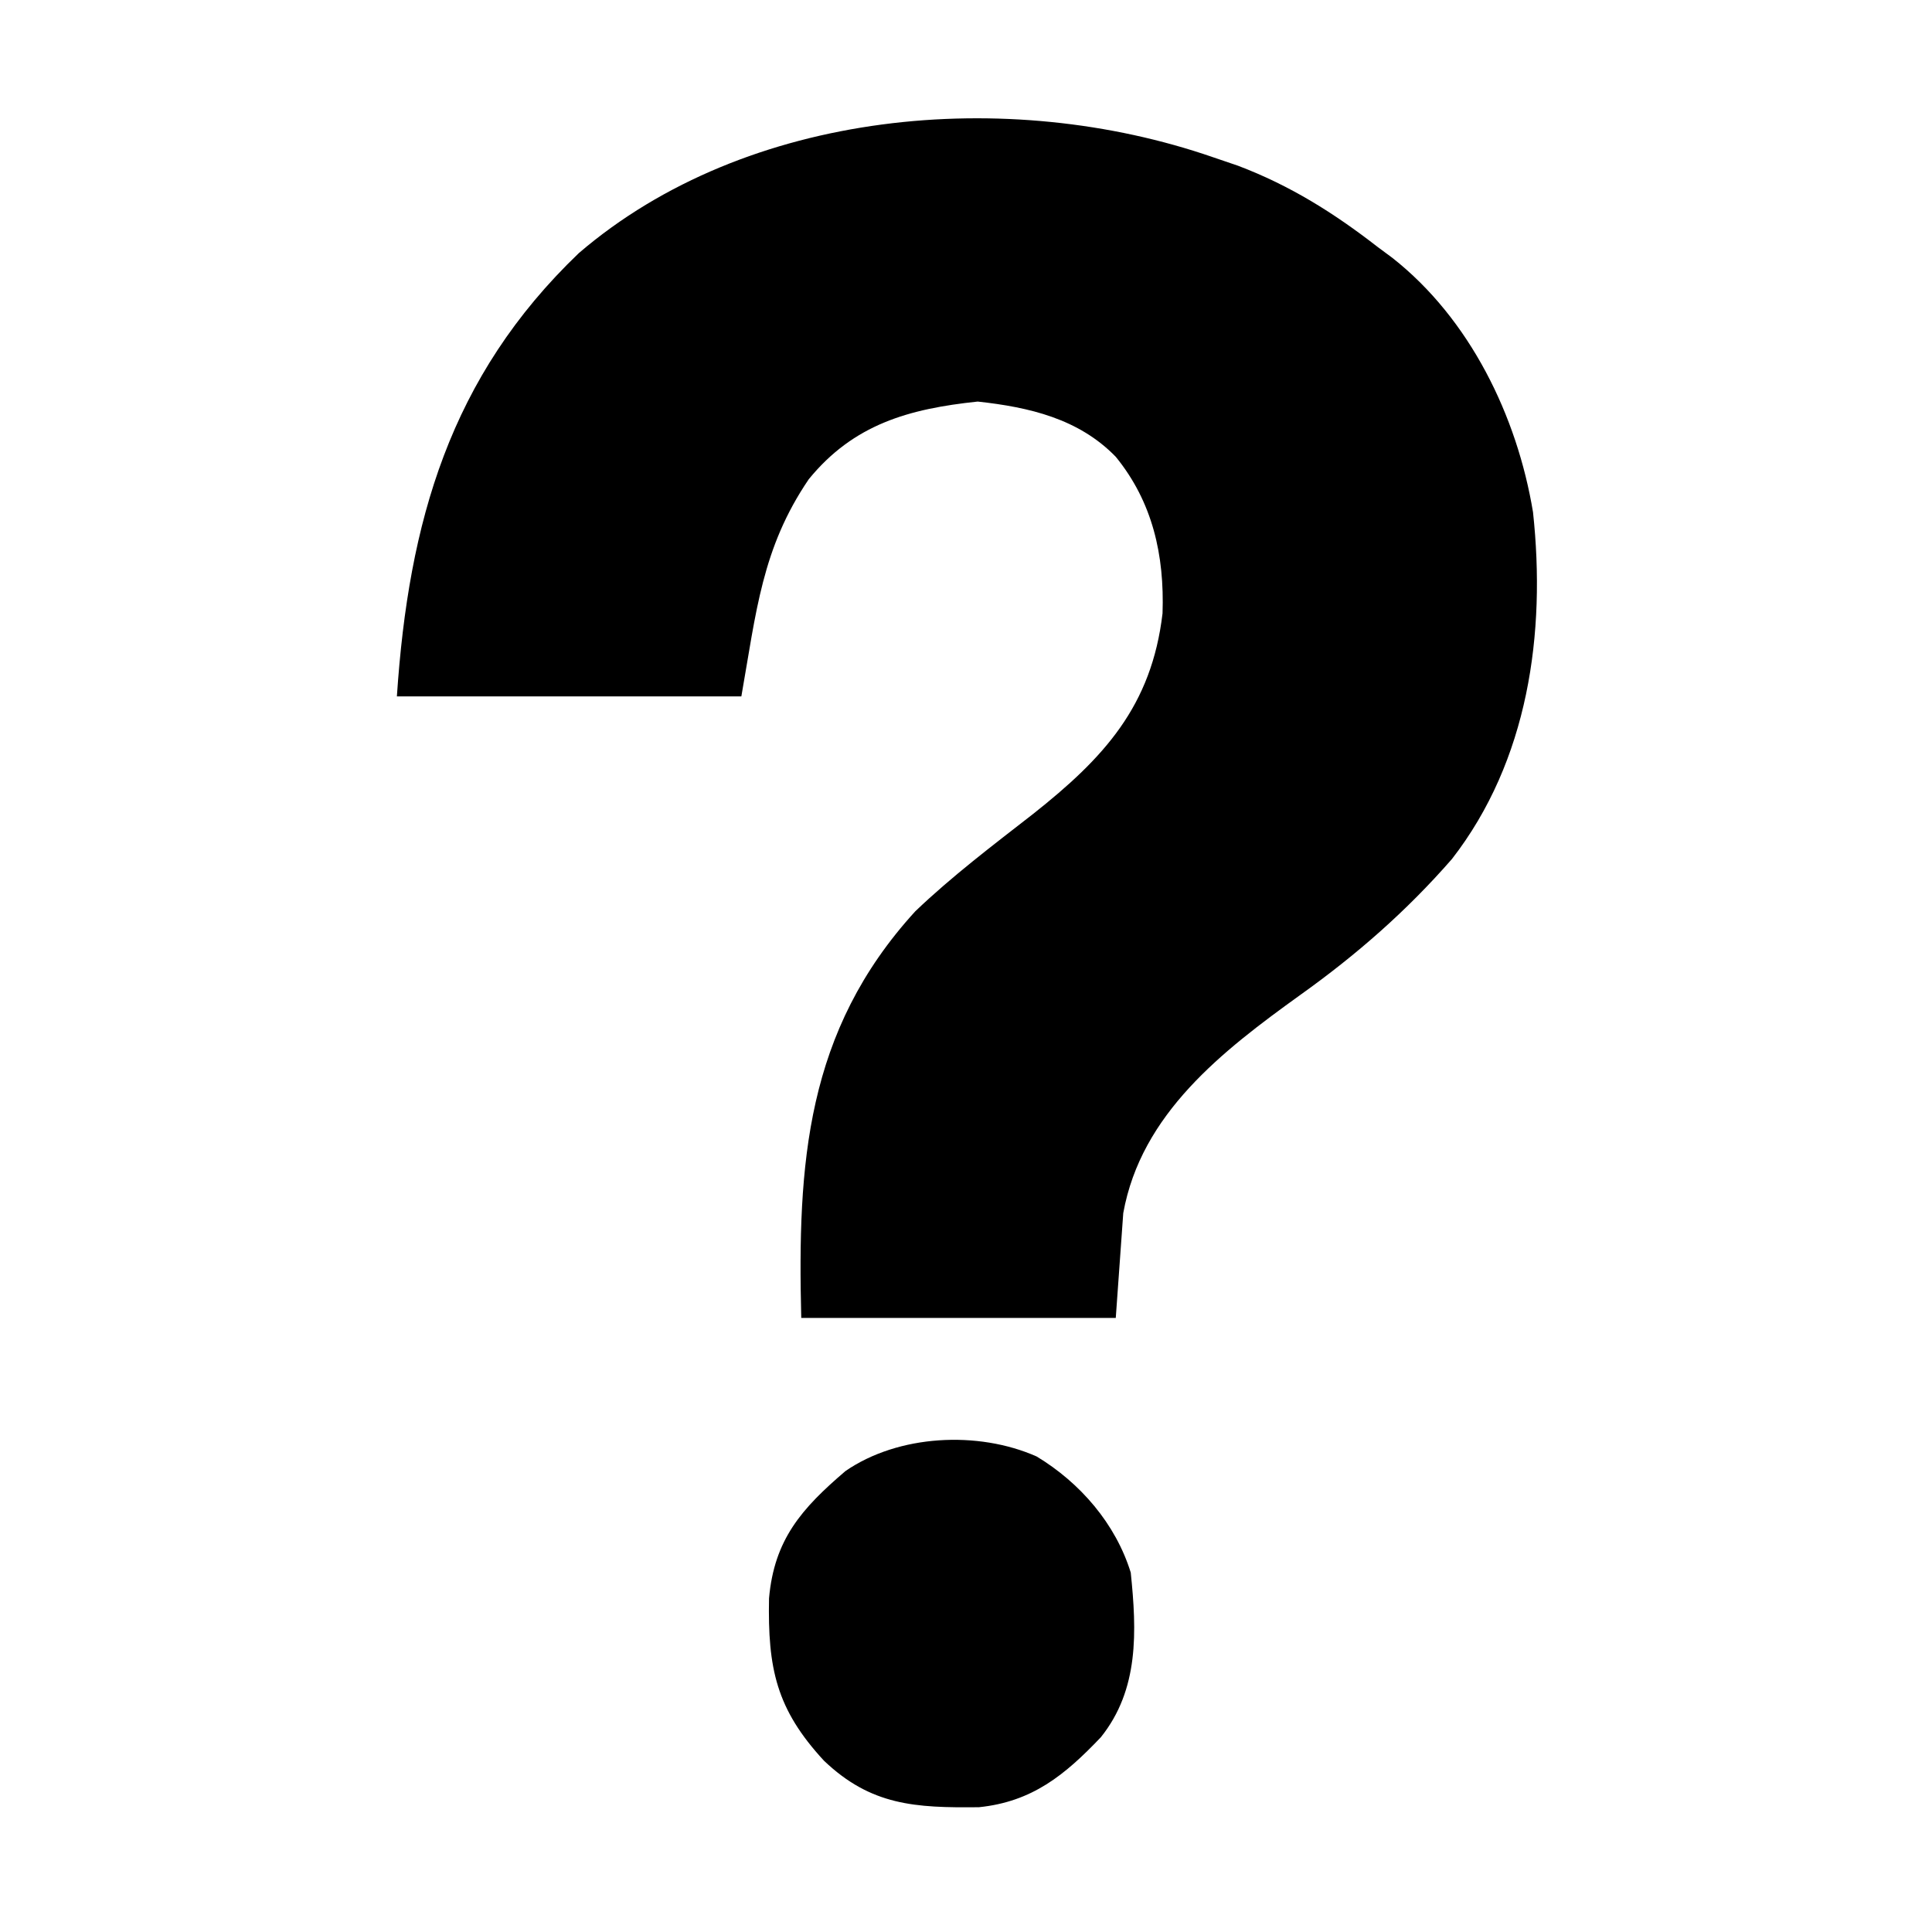 <?xml version="1.0" encoding="UTF-8"?>
<svg version="1.1" xmlns="http://www.w3.org/2000/svg" width="258" height="258">
<path d="M0 0 C1.647 0.561 1.647 0.561 3.328 1.133 C10.297 3.777 16.131 7.44 22 12 C22.637 12.472 23.274 12.944 23.93 13.43 C34.281 21.573 40.595 34.55 42.719 47.395 C44.468 63.598 42.09 80.588 31.891 93.715 C25.817 100.679 19.132 106.519 11.625 111.875 C1.237 119.352 -9.604 127.715 -12 141 C-12.33 145.62 -12.66 150.24 -13 155 C-26.86 155 -40.72 155 -55 155 C-55.511 134.44 -54.404 116.722 -39.777 100.699 C-34.861 95.999 -29.416 91.881 -24.055 87.707 C-14.578 80.206 -8.208 73.3 -6.754 60.902 C-6.492 53.149 -8.069 46.058 -13 40 C-17.947 34.907 -24.56 33.375 -31.438 32.625 C-40.617 33.591 -48.003 35.648 -54 43 C-60.255 52.197 -61.003 60.684 -63 72 C-78.18 72 -93.36 72 -109 72 C-107.447 48.698 -101.927 29.293 -84.699 12.797 C-62.273 -6.436 -27.422 -9.492 0 0 Z " fill="#000000" transform="translate(162,21)"/>
<path d="M0 0 C5.825 3.52 10.545 8.99 12.562 15.5 C13.368 23.336 13.687 31.119 8.562 37.5 C3.758 42.545 -0.599 46.106 -7.707 46.836 C-16.223 46.93 -22.113 46.618 -28.402 40.629 C-34.784 33.725 -35.918 28.298 -35.742 18.945 C-35.047 11.083 -31.39 6.95 -25.535 1.945 C-18.471 -2.922 -7.844 -3.476 0 0 Z " fill="#000000" transform="translate(138.438,194.5)"/>
</svg>
